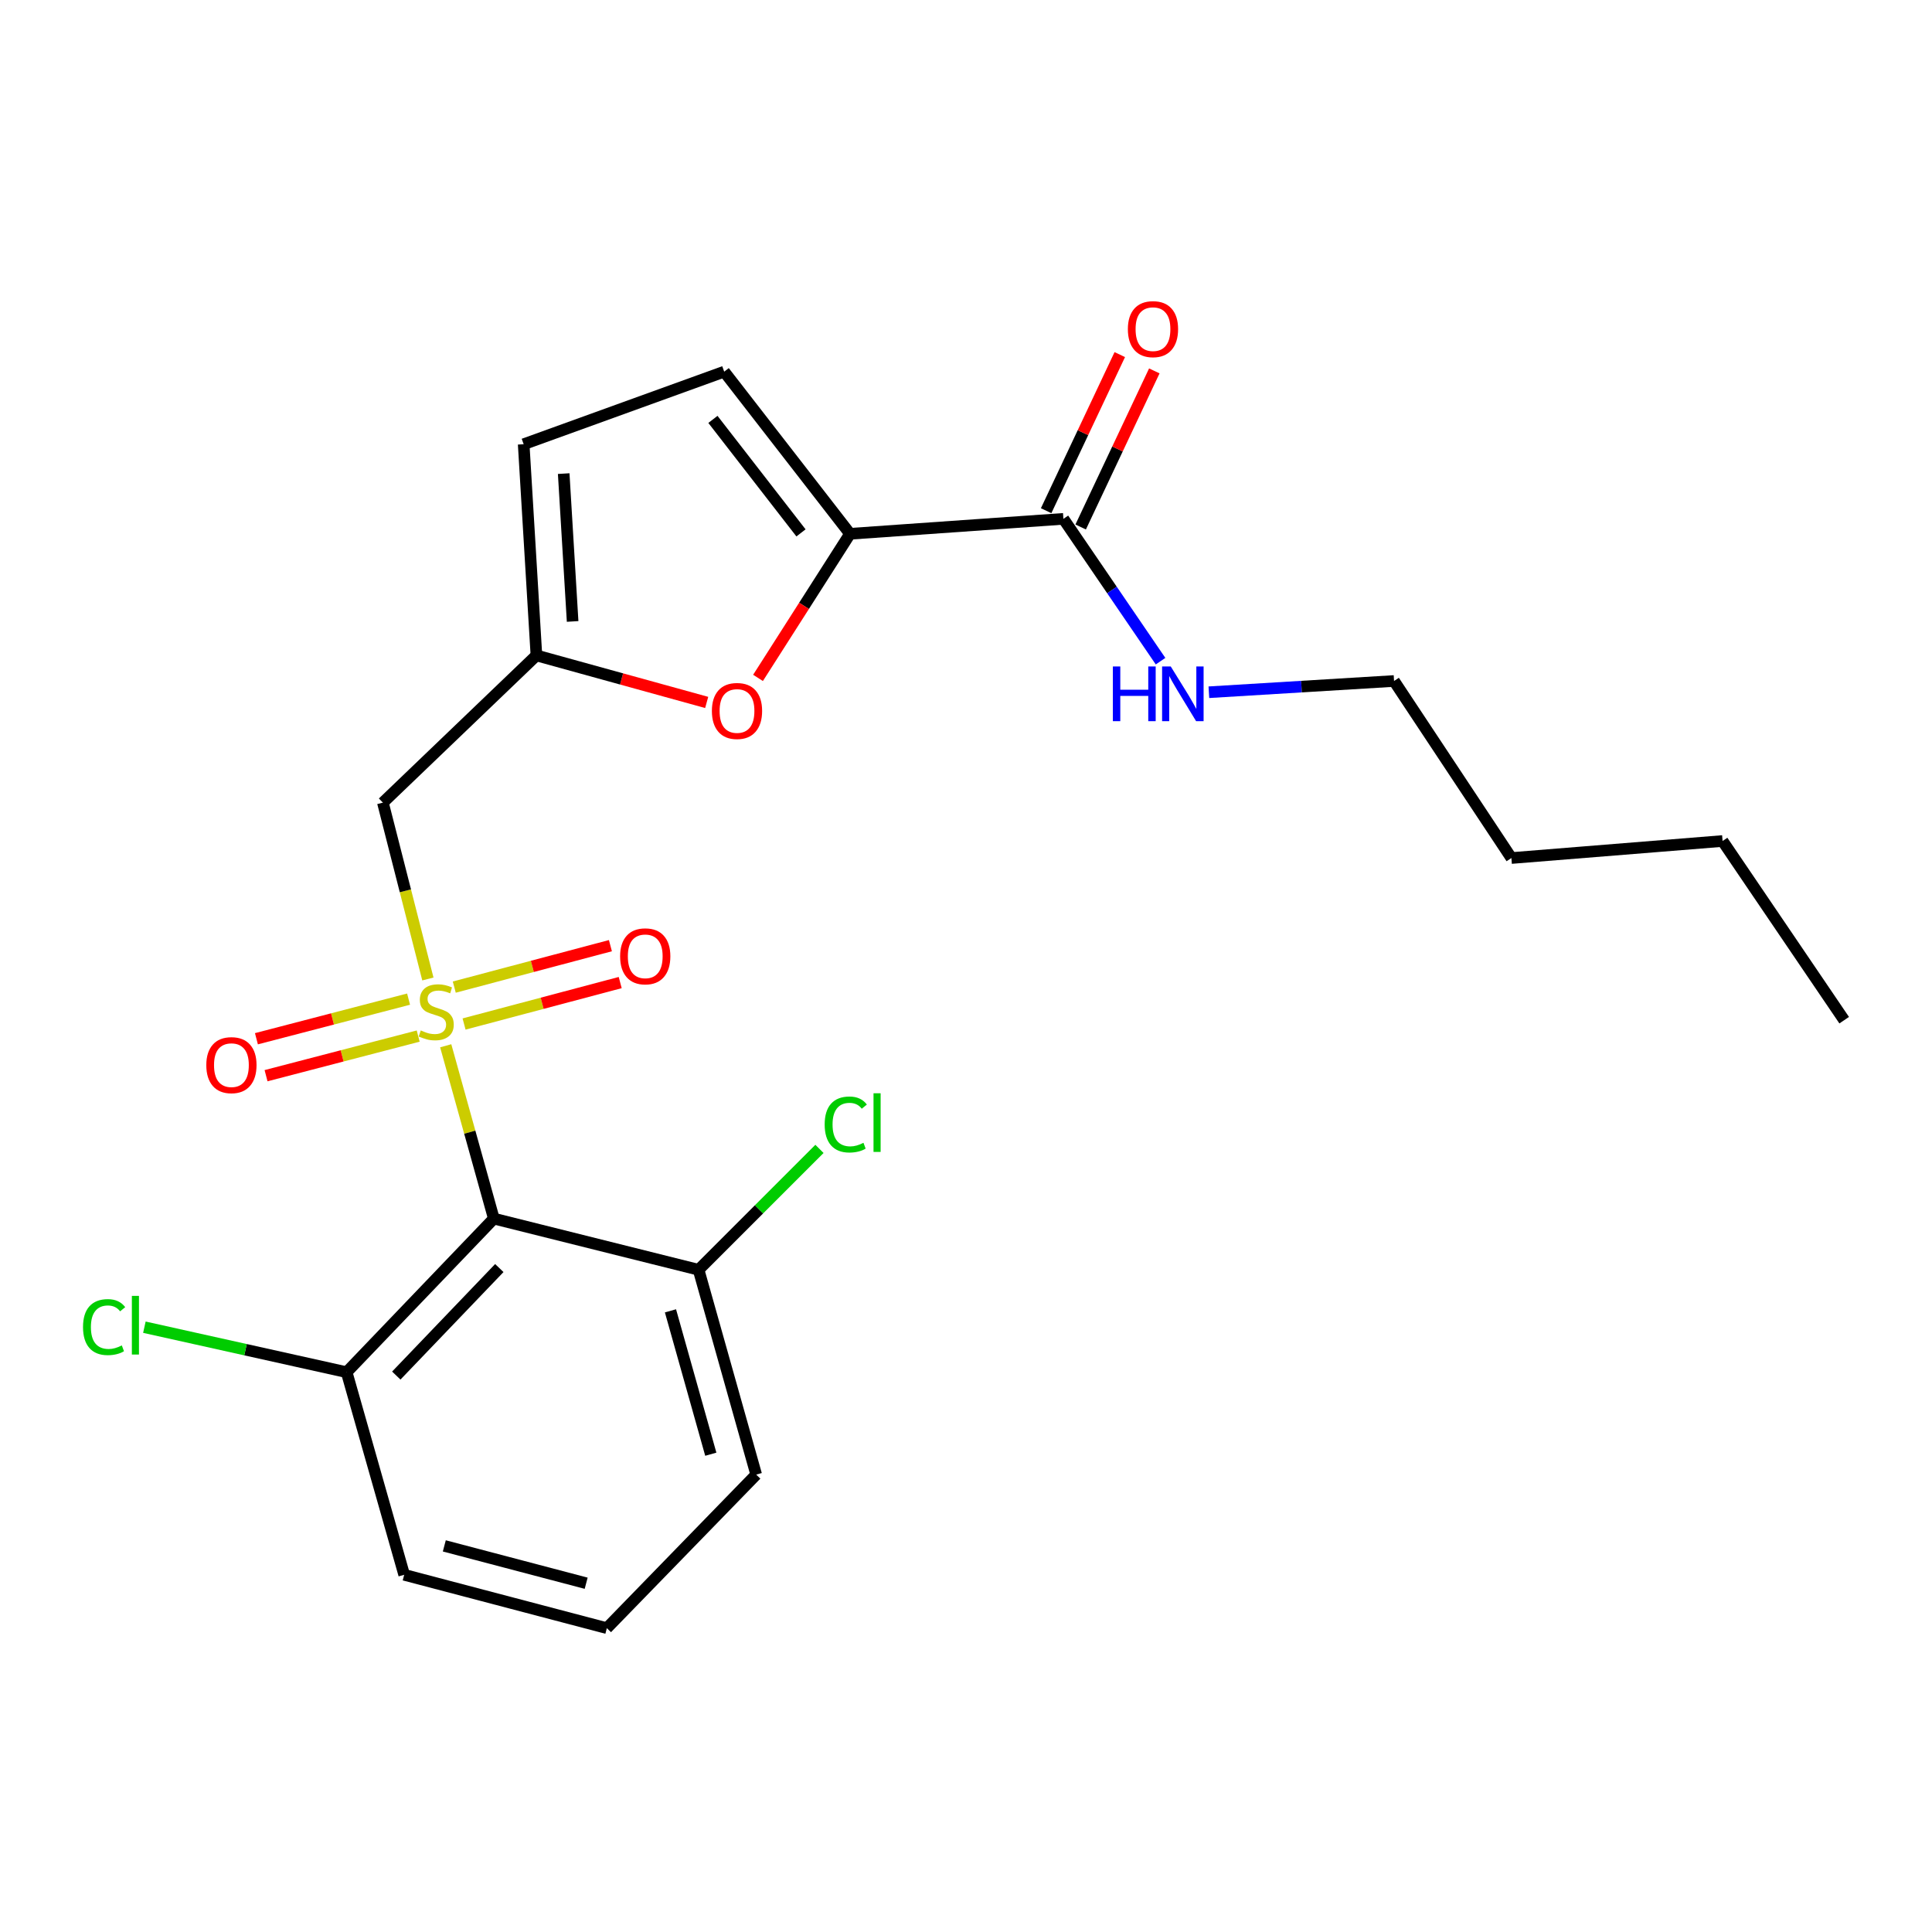 <?xml version='1.0' encoding='iso-8859-1'?>
<svg version='1.1' baseProfile='full'
              xmlns='http://www.w3.org/2000/svg'
                      xmlns:rdkit='http://www.rdkit.org/xml'
                      xmlns:xlink='http://www.w3.org/1999/xlink'
                  xml:space='preserve'
width='1000px' height='1000px' viewBox='0 0 1000 1000'>
<!-- END OF HEADER -->
<rect style='opacity:1.0;fill:#FFFFFF;stroke:none' width='1000' height='1000' x='0' y='0'> </rect>
<path class='bond-0' d='M 230.702,541.291 L 243.154,586.018' style='fill:none;fill-rule:evenodd;stroke:#CCCC00;stroke-width:6px;stroke-linecap:butt;stroke-linejoin:miter;stroke-opacity:1' />
<path class='bond-0' d='M 243.154,586.018 L 255.605,630.744' style='fill:none;fill-rule:evenodd;stroke:#000000;stroke-width:6px;stroke-linecap:butt;stroke-linejoin:miter;stroke-opacity:1' />
<path class='bond-1' d='M 221.472,506.72 L 209.828,461.082' style='fill:none;fill-rule:evenodd;stroke:#CCCC00;stroke-width:6px;stroke-linecap:butt;stroke-linejoin:miter;stroke-opacity:1' />
<path class='bond-1' d='M 209.828,461.082 L 198.185,415.444' style='fill:none;fill-rule:evenodd;stroke:#000000;stroke-width:6px;stroke-linecap:butt;stroke-linejoin:miter;stroke-opacity:1' />
<path class='bond-7' d='M 211.478,517.147 L 172.102,527.4' style='fill:none;fill-rule:evenodd;stroke:#CCCC00;stroke-width:6px;stroke-linecap:butt;stroke-linejoin:miter;stroke-opacity:1' />
<path class='bond-7' d='M 172.102,527.4 L 132.726,537.652' style='fill:none;fill-rule:evenodd;stroke:#FF0000;stroke-width:6px;stroke-linecap:butt;stroke-linejoin:miter;stroke-opacity:1' />
<path class='bond-7' d='M 216.457,536.271 L 177.082,546.524' style='fill:none;fill-rule:evenodd;stroke:#CCCC00;stroke-width:6px;stroke-linecap:butt;stroke-linejoin:miter;stroke-opacity:1' />
<path class='bond-7' d='M 177.082,546.524 L 137.706,556.777' style='fill:none;fill-rule:evenodd;stroke:#FF0000;stroke-width:6px;stroke-linecap:butt;stroke-linejoin:miter;stroke-opacity:1' />
<path class='bond-8' d='M 240.2,530.029 L 280.609,519.301' style='fill:none;fill-rule:evenodd;stroke:#CCCC00;stroke-width:6px;stroke-linecap:butt;stroke-linejoin:miter;stroke-opacity:1' />
<path class='bond-8' d='M 280.609,519.301 L 321.018,508.573' style='fill:none;fill-rule:evenodd;stroke:#FF0000;stroke-width:6px;stroke-linecap:butt;stroke-linejoin:miter;stroke-opacity:1' />
<path class='bond-8' d='M 235.129,510.928 L 275.538,500.2' style='fill:none;fill-rule:evenodd;stroke:#CCCC00;stroke-width:6px;stroke-linecap:butt;stroke-linejoin:miter;stroke-opacity:1' />
<path class='bond-8' d='M 275.538,500.2 L 315.947,489.473' style='fill:none;fill-rule:evenodd;stroke:#FF0000;stroke-width:6px;stroke-linecap:butt;stroke-linejoin:miter;stroke-opacity:1' />
<path class='bond-10' d='M 255.605,630.744 L 179.421,710.244' style='fill:none;fill-rule:evenodd;stroke:#000000;stroke-width:6px;stroke-linecap:butt;stroke-linejoin:miter;stroke-opacity:1' />
<path class='bond-10' d='M 258.446,656.342 L 205.117,711.992' style='fill:none;fill-rule:evenodd;stroke:#000000;stroke-width:6px;stroke-linecap:butt;stroke-linejoin:miter;stroke-opacity:1' />
<path class='bond-11' d='M 255.605,630.744 L 361.586,657.236' style='fill:none;fill-rule:evenodd;stroke:#000000;stroke-width:6px;stroke-linecap:butt;stroke-linejoin:miter;stroke-opacity:1' />
<path class='bond-4' d='M 198.185,415.444 L 277.651,339.249' style='fill:none;fill-rule:evenodd;stroke:#000000;stroke-width:6px;stroke-linecap:butt;stroke-linejoin:miter;stroke-opacity:1' />
<path class='bond-2' d='M 439.977,276.295 L 416.163,313.586' style='fill:none;fill-rule:evenodd;stroke:#000000;stroke-width:6px;stroke-linecap:butt;stroke-linejoin:miter;stroke-opacity:1' />
<path class='bond-2' d='M 416.163,313.586 L 392.35,350.878' style='fill:none;fill-rule:evenodd;stroke:#FF0000;stroke-width:6px;stroke-linecap:butt;stroke-linejoin:miter;stroke-opacity:1' />
<path class='bond-5' d='M 439.977,276.295 L 550.416,268.554' style='fill:none;fill-rule:evenodd;stroke:#000000;stroke-width:6px;stroke-linecap:butt;stroke-linejoin:miter;stroke-opacity:1' />
<path class='bond-24' d='M 439.977,276.295 L 374.849,192.371' style='fill:none;fill-rule:evenodd;stroke:#000000;stroke-width:6px;stroke-linecap:butt;stroke-linejoin:miter;stroke-opacity:1' />
<path class='bond-24' d='M 414.595,275.822 L 369.006,217.075' style='fill:none;fill-rule:evenodd;stroke:#000000;stroke-width:6px;stroke-linecap:butt;stroke-linejoin:miter;stroke-opacity:1' />
<path class='bond-3' d='M 365.777,363.582 L 321.714,351.416' style='fill:none;fill-rule:evenodd;stroke:#FF0000;stroke-width:6px;stroke-linecap:butt;stroke-linejoin:miter;stroke-opacity:1' />
<path class='bond-3' d='M 321.714,351.416 L 277.651,339.249' style='fill:none;fill-rule:evenodd;stroke:#000000;stroke-width:6px;stroke-linecap:butt;stroke-linejoin:miter;stroke-opacity:1' />
<path class='bond-9' d='M 277.651,339.249 L 271.053,229.93' style='fill:none;fill-rule:evenodd;stroke:#000000;stroke-width:6px;stroke-linecap:butt;stroke-linejoin:miter;stroke-opacity:1' />
<path class='bond-9' d='M 296.388,321.66 L 291.769,245.137' style='fill:none;fill-rule:evenodd;stroke:#000000;stroke-width:6px;stroke-linecap:butt;stroke-linejoin:miter;stroke-opacity:1' />
<path class='bond-12' d='M 559.352,272.771 L 578.412,232.372' style='fill:none;fill-rule:evenodd;stroke:#000000;stroke-width:6px;stroke-linecap:butt;stroke-linejoin:miter;stroke-opacity:1' />
<path class='bond-12' d='M 578.412,232.372 L 597.472,191.973' style='fill:none;fill-rule:evenodd;stroke:#FF0000;stroke-width:6px;stroke-linecap:butt;stroke-linejoin:miter;stroke-opacity:1' />
<path class='bond-12' d='M 541.479,264.338 L 560.539,223.94' style='fill:none;fill-rule:evenodd;stroke:#000000;stroke-width:6px;stroke-linecap:butt;stroke-linejoin:miter;stroke-opacity:1' />
<path class='bond-12' d='M 560.539,223.94 L 579.599,183.541' style='fill:none;fill-rule:evenodd;stroke:#FF0000;stroke-width:6px;stroke-linecap:butt;stroke-linejoin:miter;stroke-opacity:1' />
<path class='bond-13' d='M 550.416,268.554 L 575.559,305.387' style='fill:none;fill-rule:evenodd;stroke:#000000;stroke-width:6px;stroke-linecap:butt;stroke-linejoin:miter;stroke-opacity:1' />
<path class='bond-13' d='M 575.559,305.387 L 600.702,342.22' style='fill:none;fill-rule:evenodd;stroke:#0000FF;stroke-width:6px;stroke-linecap:butt;stroke-linejoin:miter;stroke-opacity:1' />
<path class='bond-6' d='M 374.849,192.371 L 271.053,229.93' style='fill:none;fill-rule:evenodd;stroke:#000000;stroke-width:6px;stroke-linecap:butt;stroke-linejoin:miter;stroke-opacity:1' />
<path class='bond-14' d='M 179.421,710.244 L 127.076,698.6' style='fill:none;fill-rule:evenodd;stroke:#000000;stroke-width:6px;stroke-linecap:butt;stroke-linejoin:miter;stroke-opacity:1' />
<path class='bond-14' d='M 127.076,698.6 L 74.731,686.957' style='fill:none;fill-rule:evenodd;stroke:#00CC00;stroke-width:6px;stroke-linecap:butt;stroke-linejoin:miter;stroke-opacity:1' />
<path class='bond-18' d='M 179.421,710.244 L 209.208,815.116' style='fill:none;fill-rule:evenodd;stroke:#000000;stroke-width:6px;stroke-linecap:butt;stroke-linejoin:miter;stroke-opacity:1' />
<path class='bond-15' d='M 361.586,657.236 L 392.872,625.951' style='fill:none;fill-rule:evenodd;stroke:#000000;stroke-width:6px;stroke-linecap:butt;stroke-linejoin:miter;stroke-opacity:1' />
<path class='bond-15' d='M 392.872,625.951 L 424.157,594.666' style='fill:none;fill-rule:evenodd;stroke:#00CC00;stroke-width:6px;stroke-linecap:butt;stroke-linejoin:miter;stroke-opacity:1' />
<path class='bond-17' d='M 361.586,657.236 L 391.406,763.251' style='fill:none;fill-rule:evenodd;stroke:#000000;stroke-width:6px;stroke-linecap:butt;stroke-linejoin:miter;stroke-opacity:1' />
<path class='bond-17' d='M 347.035,678.49 L 367.909,752.699' style='fill:none;fill-rule:evenodd;stroke:#000000;stroke-width:6px;stroke-linecap:butt;stroke-linejoin:miter;stroke-opacity:1' />
<path class='bond-19' d='M 625.717,358.302 L 673.638,355.39' style='fill:none;fill-rule:evenodd;stroke:#0000FF;stroke-width:6px;stroke-linecap:butt;stroke-linejoin:miter;stroke-opacity:1' />
<path class='bond-19' d='M 673.638,355.39 L 721.558,352.479' style='fill:none;fill-rule:evenodd;stroke:#000000;stroke-width:6px;stroke-linecap:butt;stroke-linejoin:miter;stroke-opacity:1' />
<path class='bond-16' d='M 314.102,842.728 L 391.406,763.251' style='fill:none;fill-rule:evenodd;stroke:#000000;stroke-width:6px;stroke-linecap:butt;stroke-linejoin:miter;stroke-opacity:1' />
<path class='bond-23' d='M 314.102,842.728 L 209.208,815.116' style='fill:none;fill-rule:evenodd;stroke:#000000;stroke-width:6px;stroke-linecap:butt;stroke-linejoin:miter;stroke-opacity:1' />
<path class='bond-23' d='M 303.399,819.475 L 229.973,800.146' style='fill:none;fill-rule:evenodd;stroke:#000000;stroke-width:6px;stroke-linecap:butt;stroke-linejoin:miter;stroke-opacity:1' />
<path class='bond-20' d='M 721.558,352.479 L 782.294,444.121' style='fill:none;fill-rule:evenodd;stroke:#000000;stroke-width:6px;stroke-linecap:butt;stroke-linejoin:miter;stroke-opacity:1' />
<path class='bond-21' d='M 782.294,444.121 L 891.602,435.305' style='fill:none;fill-rule:evenodd;stroke:#000000;stroke-width:6px;stroke-linecap:butt;stroke-linejoin:miter;stroke-opacity:1' />
<path class='bond-22' d='M 891.602,435.305 L 954.545,528.045' style='fill:none;fill-rule:evenodd;stroke:#000000;stroke-width:6px;stroke-linecap:butt;stroke-linejoin:miter;stroke-opacity:1' />
<path  class='atom-0' d='M 217.786 533.352
Q 218.106 533.472, 219.426 534.032
Q 220.746 534.592, 222.186 534.952
Q 223.666 535.272, 225.106 535.272
Q 227.786 535.272, 229.346 533.992
Q 230.906 532.672, 230.906 530.392
Q 230.906 528.832, 230.106 527.872
Q 229.346 526.912, 228.146 526.392
Q 226.946 525.872, 224.946 525.272
Q 222.426 524.512, 220.906 523.792
Q 219.426 523.072, 218.346 521.552
Q 217.306 520.032, 217.306 517.472
Q 217.306 513.912, 219.706 511.712
Q 222.146 509.512, 226.946 509.512
Q 230.226 509.512, 233.946 511.072
L 233.026 514.152
Q 229.626 512.752, 227.066 512.752
Q 224.306 512.752, 222.786 513.912
Q 221.266 515.032, 221.306 516.992
Q 221.306 518.512, 222.066 519.432
Q 222.866 520.352, 223.986 520.872
Q 225.146 521.392, 227.066 521.992
Q 229.626 522.792, 231.146 523.592
Q 232.666 524.392, 233.746 526.032
Q 234.866 527.632, 234.866 530.392
Q 234.866 534.312, 232.226 536.432
Q 229.626 538.512, 225.266 538.512
Q 222.746 538.512, 220.826 537.952
Q 218.946 537.432, 216.706 536.512
L 217.786 533.352
' fill='#CCCC00'/>
<path  class='atom-4' d='M 368.47 367.995
Q 368.47 361.195, 371.83 357.395
Q 375.19 353.595, 381.47 353.595
Q 387.75 353.595, 391.11 357.395
Q 394.47 361.195, 394.47 367.995
Q 394.47 374.875, 391.07 378.795
Q 387.67 382.675, 381.47 382.675
Q 375.23 382.675, 371.83 378.795
Q 368.47 374.915, 368.47 367.995
M 381.47 379.475
Q 385.79 379.475, 388.11 376.595
Q 390.47 373.675, 390.47 367.995
Q 390.47 362.435, 388.11 359.635
Q 385.79 356.795, 381.47 356.795
Q 377.15 356.795, 374.79 359.595
Q 372.47 362.395, 372.47 367.995
Q 372.47 373.715, 374.79 376.595
Q 377.15 379.475, 381.47 379.475
' fill='#FF0000'/>
<path  class='atom-8' d='M 106.783 551.313
Q 106.783 544.513, 110.143 540.713
Q 113.503 536.913, 119.783 536.913
Q 126.063 536.913, 129.423 540.713
Q 132.783 544.513, 132.783 551.313
Q 132.783 558.193, 129.383 562.113
Q 125.983 565.993, 119.783 565.993
Q 113.543 565.993, 110.143 562.113
Q 106.783 558.233, 106.783 551.313
M 119.783 562.793
Q 124.103 562.793, 126.423 559.913
Q 128.783 556.993, 128.783 551.313
Q 128.783 545.753, 126.423 542.953
Q 124.103 540.113, 119.783 540.113
Q 115.463 540.113, 113.103 542.913
Q 110.783 545.713, 110.783 551.313
Q 110.783 557.033, 113.103 559.913
Q 115.463 562.793, 119.783 562.793
' fill='#FF0000'/>
<path  class='atom-9' d='M 320.974 494.991
Q 320.974 488.191, 324.334 484.391
Q 327.694 480.591, 333.974 480.591
Q 340.254 480.591, 343.614 484.391
Q 346.974 488.191, 346.974 494.991
Q 346.974 501.871, 343.574 505.791
Q 340.174 509.671, 333.974 509.671
Q 327.734 509.671, 324.334 505.791
Q 320.974 501.911, 320.974 494.991
M 333.974 506.471
Q 338.294 506.471, 340.614 503.591
Q 342.974 500.671, 342.974 494.991
Q 342.974 489.431, 340.614 486.631
Q 338.294 483.791, 333.974 483.791
Q 329.654 483.791, 327.294 486.591
Q 324.974 489.391, 324.974 494.991
Q 324.974 500.711, 327.294 503.591
Q 329.654 506.471, 333.974 506.471
' fill='#FF0000'/>
<path  class='atom-13' d='M 583.781 170.361
Q 583.781 163.561, 587.141 159.761
Q 590.501 155.961, 596.781 155.961
Q 603.061 155.961, 606.421 159.761
Q 609.781 163.561, 609.781 170.361
Q 609.781 177.241, 606.381 181.161
Q 602.981 185.041, 596.781 185.041
Q 590.541 185.041, 587.141 181.161
Q 583.781 177.281, 583.781 170.361
M 596.781 181.841
Q 601.101 181.841, 603.421 178.961
Q 605.781 176.041, 605.781 170.361
Q 605.781 164.801, 603.421 162.001
Q 601.101 159.161, 596.781 159.161
Q 592.461 159.161, 590.101 161.961
Q 587.781 164.761, 587.781 170.361
Q 587.781 176.081, 590.101 178.961
Q 592.461 181.841, 596.781 181.841
' fill='#FF0000'/>
<path  class='atom-14' d='M 576.019 344.961
L 579.859 344.961
L 579.859 357.001
L 594.339 357.001
L 594.339 344.961
L 598.179 344.961
L 598.179 373.281
L 594.339 373.281
L 594.339 360.201
L 579.859 360.201
L 579.859 373.281
L 576.019 373.281
L 576.019 344.961
' fill='#0000FF'/>
<path  class='atom-14' d='M 605.979 344.961
L 615.259 359.961
Q 616.179 361.441, 617.659 364.121
Q 619.139 366.801, 619.219 366.961
L 619.219 344.961
L 622.979 344.961
L 622.979 373.281
L 619.099 373.281
L 609.139 356.881
Q 607.979 354.961, 606.739 352.761
Q 605.539 350.561, 605.179 349.881
L 605.179 373.281
L 601.499 373.281
L 601.499 344.961
L 605.979 344.961
' fill='#0000FF'/>
<path  class='atom-15' d='M 42.971 686.905
Q 42.971 679.865, 46.251 676.185
Q 49.571 672.465, 55.851 672.465
Q 61.691 672.465, 64.811 676.585
L 62.171 678.745
Q 59.891 675.745, 55.851 675.745
Q 51.571 675.745, 49.291 678.625
Q 47.051 681.465, 47.051 686.905
Q 47.051 692.505, 49.371 695.385
Q 51.731 698.265, 56.291 698.265
Q 59.411 698.265, 63.051 696.385
L 64.171 699.385
Q 62.691 700.345, 60.451 700.905
Q 58.211 701.465, 55.731 701.465
Q 49.571 701.465, 46.251 697.705
Q 42.971 693.945, 42.971 686.905
' fill='#00CC00'/>
<path  class='atom-15' d='M 68.251 670.745
L 71.931 670.745
L 71.931 701.105
L 68.251 701.105
L 68.251 670.745
' fill='#00CC00'/>
<path  class='atom-16' d='M 426.85 582.032
Q 426.85 574.992, 430.13 571.312
Q 433.45 567.592, 439.73 567.592
Q 445.57 567.592, 448.69 571.712
L 446.05 573.872
Q 443.77 570.872, 439.73 570.872
Q 435.45 570.872, 433.17 573.752
Q 430.93 576.592, 430.93 582.032
Q 430.93 587.632, 433.25 590.512
Q 435.61 593.392, 440.17 593.392
Q 443.29 593.392, 446.93 591.512
L 448.05 594.512
Q 446.57 595.472, 444.33 596.032
Q 442.09 596.592, 439.61 596.592
Q 433.45 596.592, 430.13 592.832
Q 426.85 589.072, 426.85 582.032
' fill='#00CC00'/>
<path  class='atom-16' d='M 452.13 565.872
L 455.81 565.872
L 455.81 596.232
L 452.13 596.232
L 452.13 565.872
' fill='#00CC00'/>
</svg>
